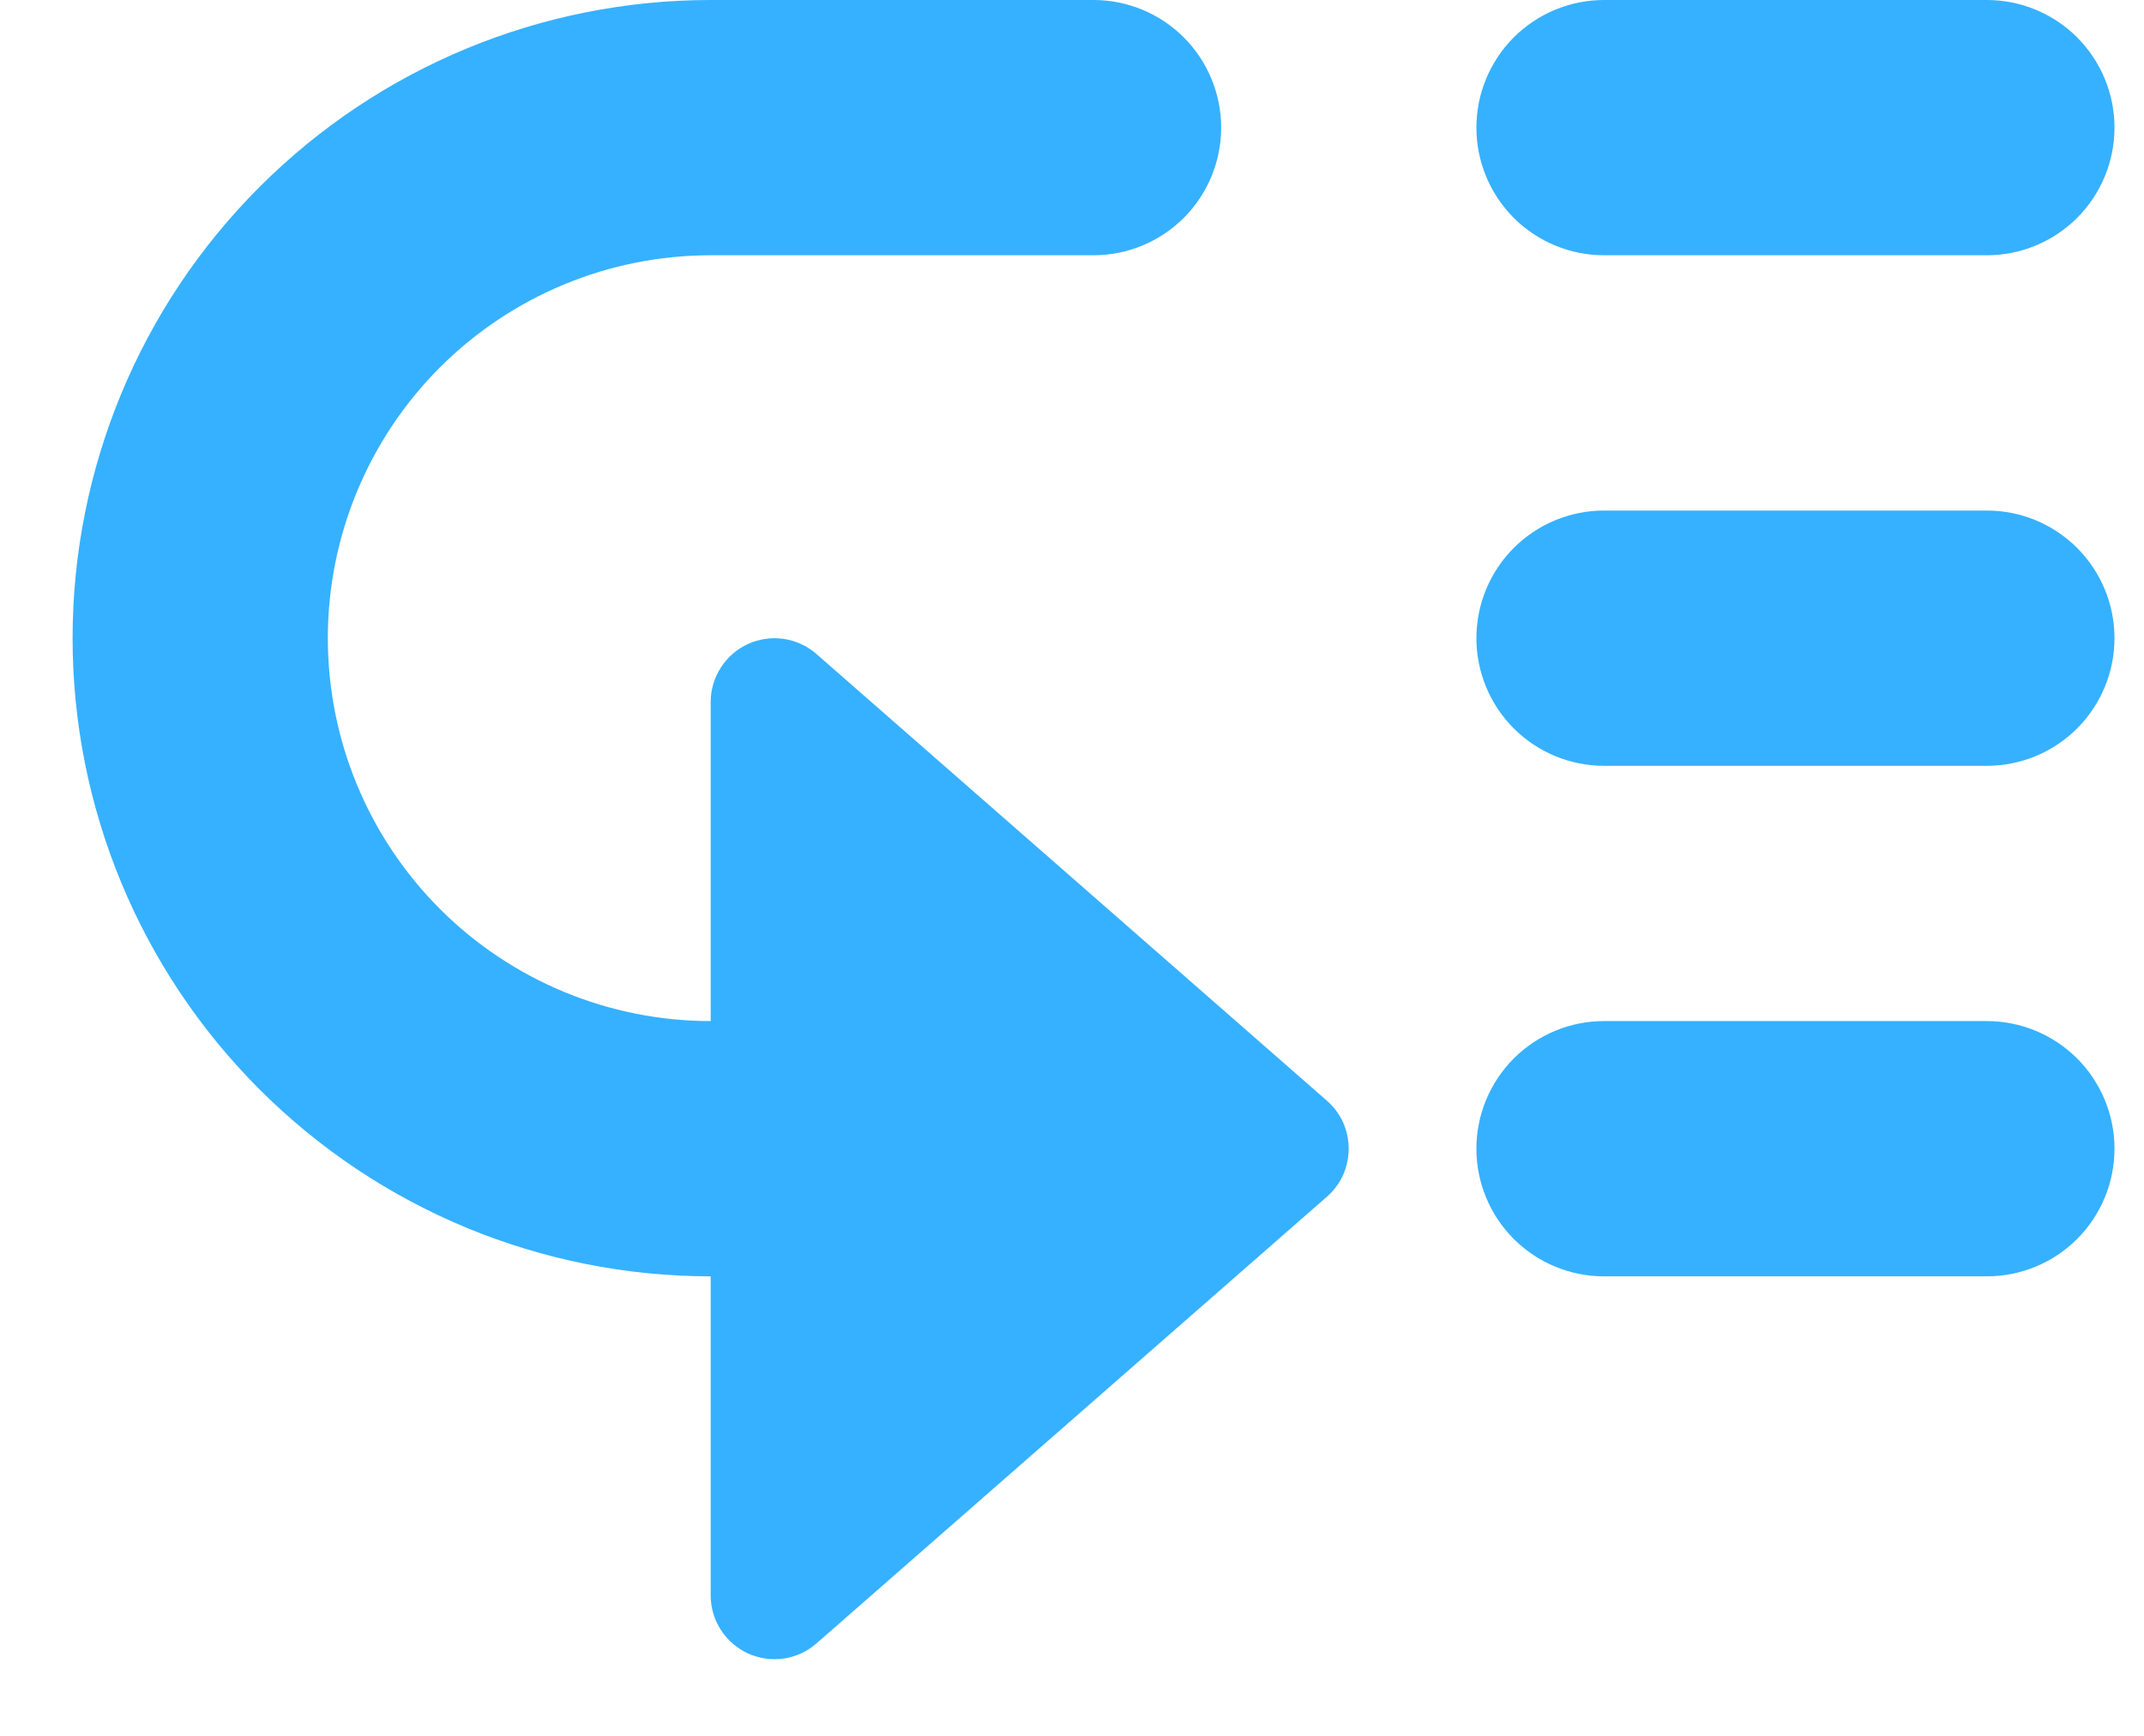 <svg width="21" height="17" viewBox="0 0 21 17" fill="none" xmlns="http://www.w3.org/2000/svg">
<path d="M7.997 6.405C7.907 6.326 7.796 6.275 7.677 6.257C7.558 6.24 7.437 6.257 7.328 6.306C7.219 6.356 7.126 6.436 7.061 6.537C6.996 6.638 6.961 6.755 6.961 6.875V10C5.966 10 5.013 9.605 4.309 8.902C3.606 8.198 3.211 7.245 3.211 6.25C3.211 5.255 3.606 4.302 4.309 3.598C5.013 2.895 5.966 2.5 6.961 2.5H10.711C11.043 2.5 11.36 2.368 11.595 2.134C11.829 1.899 11.961 1.582 11.961 1.25C11.961 0.918 11.829 0.601 11.595 0.366C11.36 0.132 11.043 0 10.711 0H6.961C5.303 0 3.714 0.658 2.542 1.831C1.369 3.003 0.711 4.592 0.711 6.25C0.711 7.908 1.369 9.497 2.542 10.669C3.714 11.841 5.303 12.5 6.961 12.5V15.625C6.961 15.745 6.996 15.862 7.061 15.963C7.126 16.064 7.219 16.144 7.328 16.194C7.437 16.243 7.558 16.26 7.677 16.243C7.796 16.225 7.907 16.174 7.997 16.095L12.997 11.72C13.064 11.661 13.118 11.589 13.155 11.508C13.191 11.427 13.21 11.339 13.21 11.25C13.21 11.161 13.191 11.073 13.155 10.992C13.118 10.911 13.064 10.839 12.997 10.78L7.997 6.405Z" fill="#36B1FF"/>
<path d="M15.711 2.5H19.461C19.793 2.5 20.11 2.368 20.345 2.134C20.579 1.899 20.711 1.582 20.711 1.25C20.711 0.918 20.579 0.601 20.345 0.366C20.11 0.132 19.793 0 19.461 0H15.711C15.379 0 15.062 0.132 14.827 0.366C14.593 0.601 14.461 0.918 14.461 1.25C14.461 1.582 14.593 1.899 14.827 2.134C15.062 2.368 15.379 2.5 15.711 2.5Z" fill="#36B1FF"/>
<path d="M19.461 5H15.711C15.379 5 15.062 5.132 14.827 5.366C14.593 5.601 14.461 5.918 14.461 6.25C14.461 6.582 14.593 6.899 14.827 7.134C15.062 7.368 15.379 7.5 15.711 7.5H19.461C19.793 7.5 20.11 7.368 20.345 7.134C20.579 6.899 20.711 6.582 20.711 6.25C20.711 5.918 20.579 5.601 20.345 5.366C20.11 5.132 19.793 5 19.461 5Z" fill="#36B1FF"/>
<path d="M19.461 10H15.711C15.379 10 15.062 10.132 14.827 10.366C14.593 10.601 14.461 10.918 14.461 11.25C14.461 11.582 14.593 11.899 14.827 12.134C15.062 12.368 15.379 12.5 15.711 12.5H19.461C19.793 12.5 20.11 12.368 20.345 12.134C20.579 11.899 20.711 11.582 20.711 11.25C20.711 10.918 20.579 10.601 20.345 10.366C20.11 10.132 19.793 10 19.461 10Z" fill="#36B1FF"/>
</svg>
